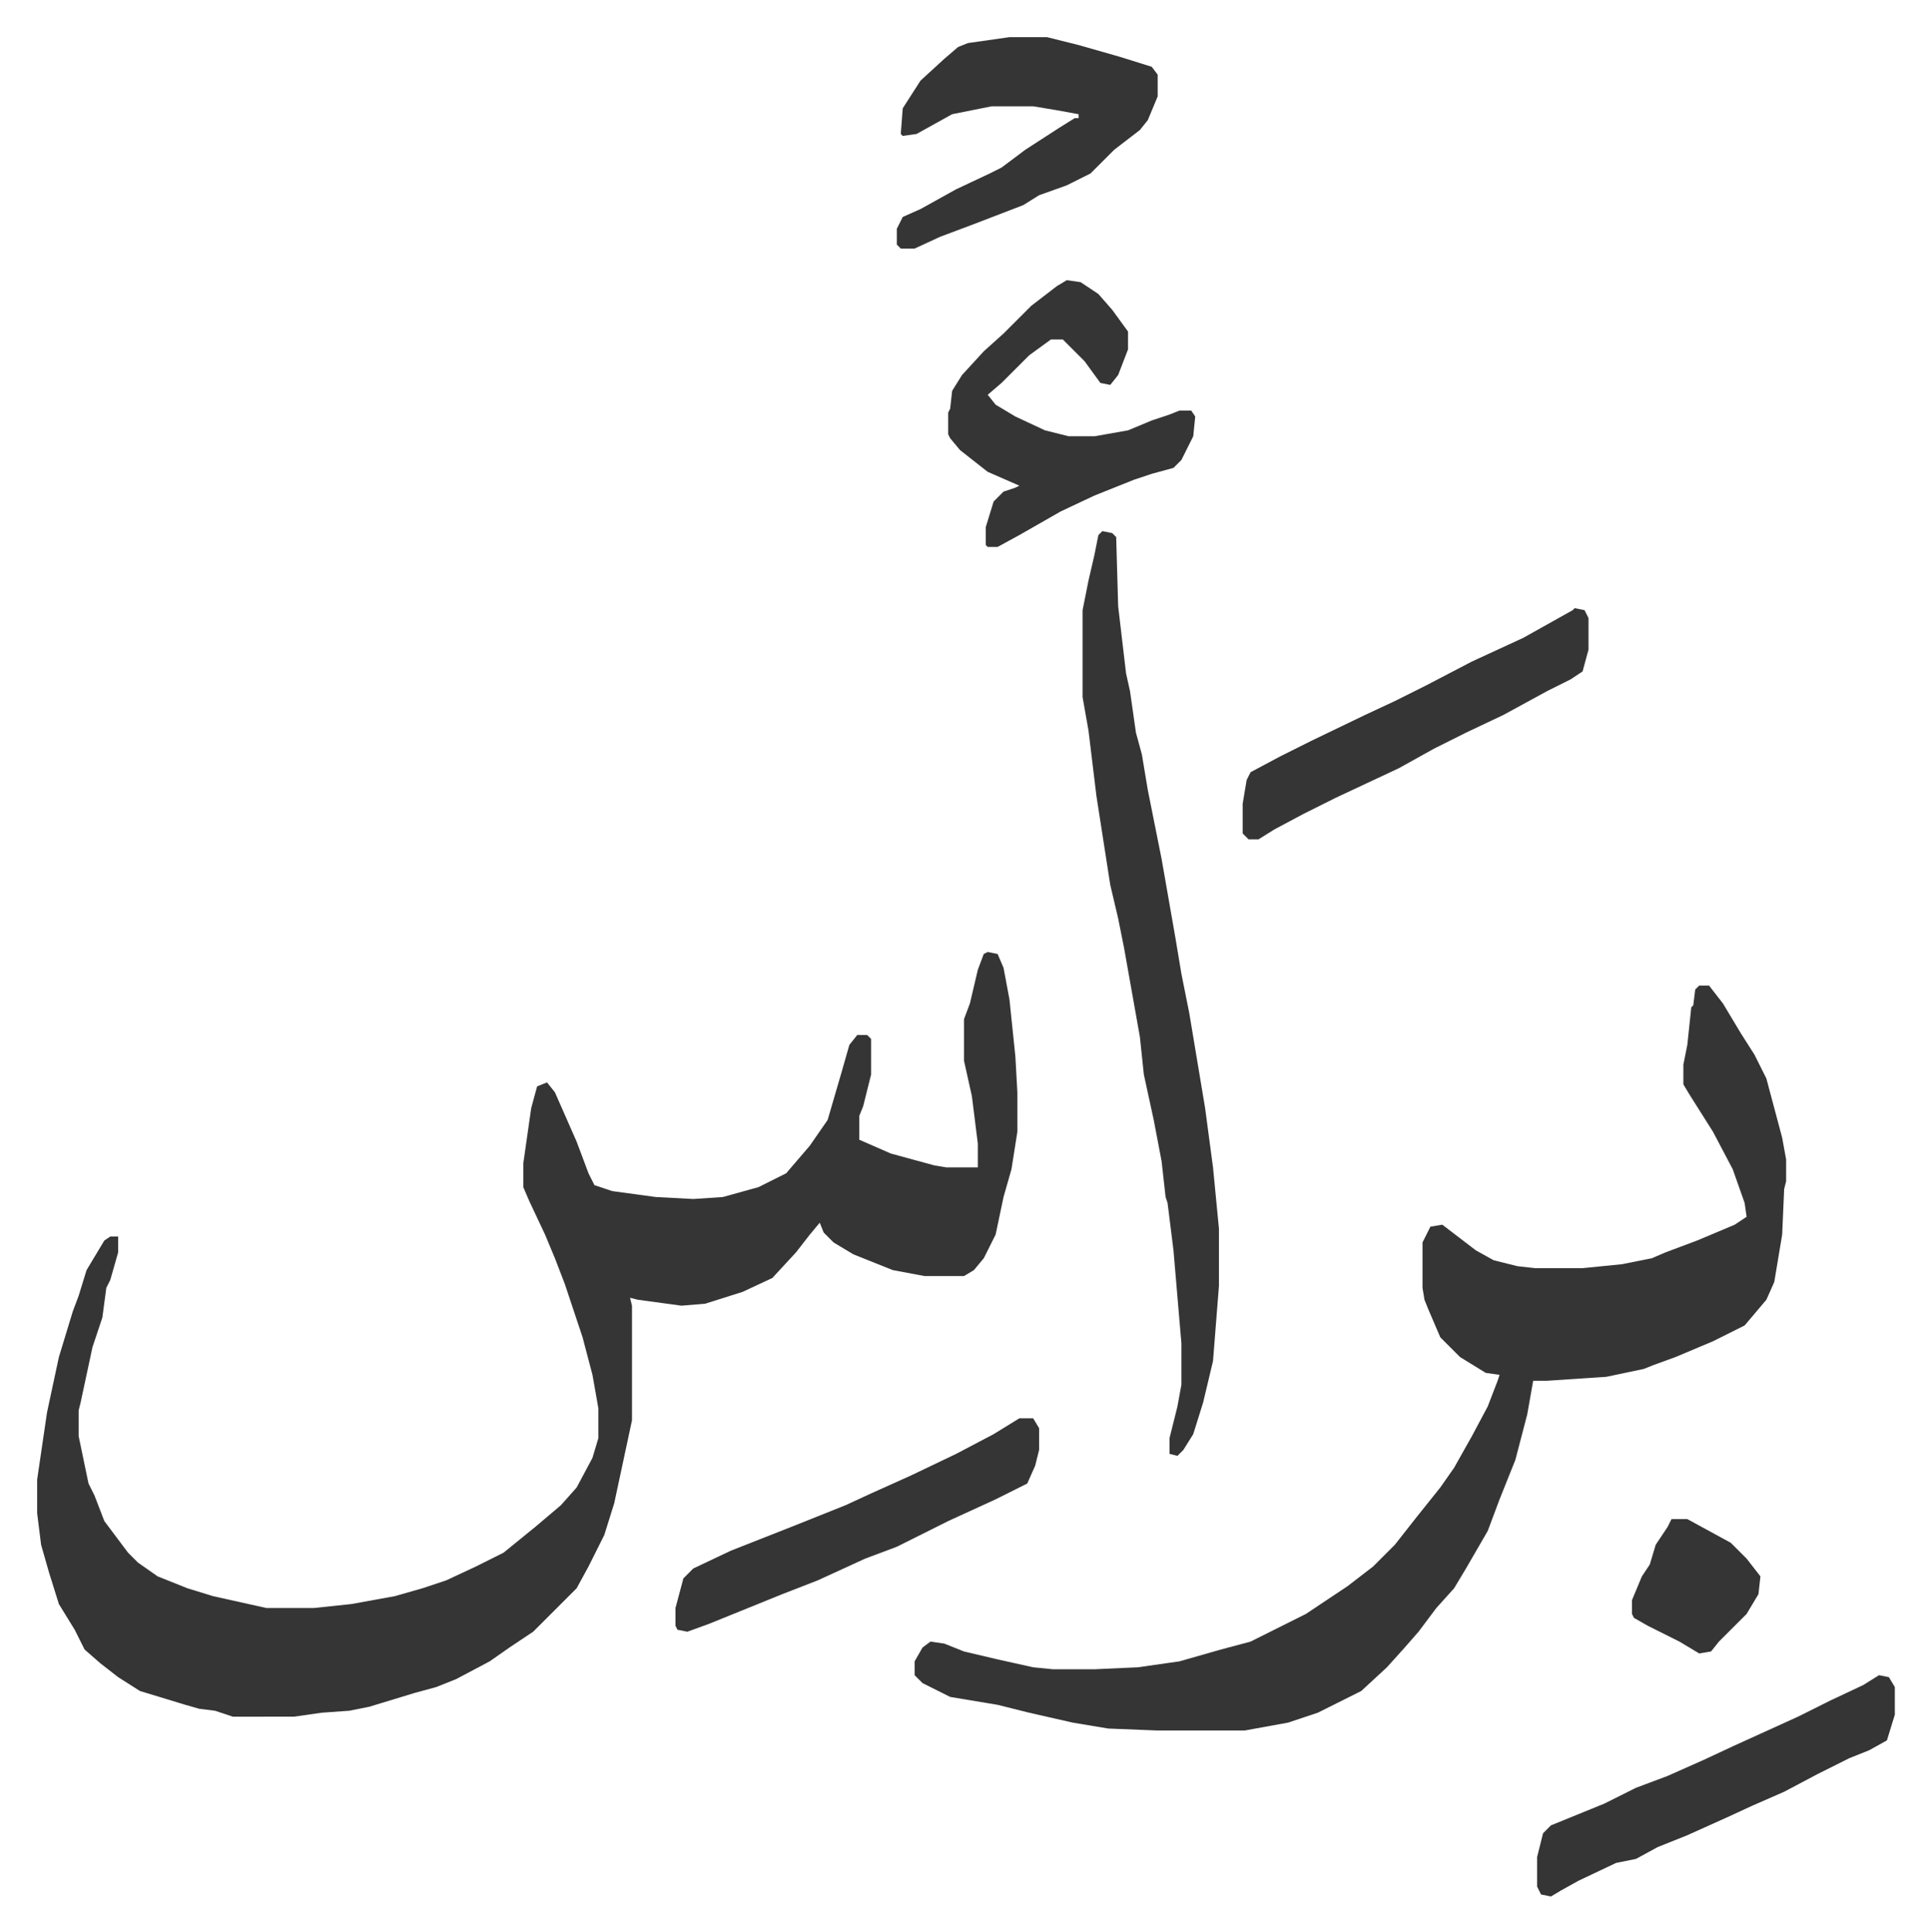<svg xmlns="http://www.w3.org/2000/svg" viewBox="-18.8 206.2 976.6 977.6">
    <path fill="#353535" id="rule_normal" d="m481 688 5 1 3 7 3 16 3 29 1 18v20l-3 19-4 14-4 19-6 12-5 6-5 3h-20l-16-3-20-8-10-6-5-5-2-5-5 6-7 9-12 13-15 7-19 6-12 1-22-3-4-1 1 4v58l-9 42-5 16-8 16-6 11-22 22-12 8-10 7-17 9-10 4-11 3-23 7-10 2-14 1-14 2H99l-9-3-8-1-7-2-23-7-11-7-9-7-8-7-5-10-8-13-5-16-4-14-2-16v-17l5-34 6-28 7-23 3-8 4-13 9-15 3-2h4v8l-4 14-2 4-2 15-5 15-6 28-1 4v13l5 24 3 6 5 13 12 16 5 5 10 7 15 6 13 4 27 6h24l19-2 22-4 14-4 12-4 15-7 14-7 16-13 13-11 8-9 8-15 3-10v-15l-3-17-5-19-9-27-5-13-5-12-8-17-3-7v-12l4-28 3-11 5-2 4 5 11 25 6 16 3 6 9 3 22 3 19 1 15-1 18-5 14-7 12-14 9-13 7-24 4-14 4-5h5l2 2v18l-4 16-2 5v12l16 7 22 6 6 1h16v-12l-3-24-4-18v-21l3-8 4-17 3-8zm360 17h5l7 9 9 15 7 11 6 12 8 30 2 11v11l-1 4-1 23-4 24-4 9-11 13-16 8-19 8-11 4-5 2-19 4-30 2h-7l-3 17-6 23-8 20-6 16-11 19-6 10-9 10-9 12-7 8-9 10-13 12-12 6-10 5-15 5-22 4h-44l-25-1-18-3-22-5-16-4-24-4-14-7-4-4v-7l4-7 4-3 7 1 10 4 17 4 18 4 10 1h21l22-1 21-3 21-6 15-4 16-8 12-6 21-14 13-10 11-11 11-14 12-15 7-10 9-16 8-15 5-13 1-3-7-1-13-8-10-10-6-14-2-5-1-6v-23l4-8 6-1 17 13 9 5 12 3 9 1h24l20-2 15-3 7-3 16-6 19-8 6-4-1-7-6-17-10-19-12-19-3-5v-10l2-10 2-19 1-1 1-8z"/>
    <path fill="#353535" id="rule_normal" d="m539 475 5 1 2 2 1 35 4 34 2 9 3 21 3 11 3 18 7 35 7 40 3 18 4 20 2 12 6 36 4 30 3 31v29l-3 38-5 21-5 16-5 8-3 3-4-1v-8l4-16 2-11v-21l-4-47-3-24-1-3-2-18-4-21-5-23-2-19-8-45-3-15-4-17-7-45-4-33-3-17v-44l3-15 3-13 2-10zm-47-250h19l16 4 21 6 16 5 3 4v11l-5 12-4 5-13 10-8 8-4 4-12 6-14 5-8 5-26 10-16 6-13 6h-7l-2-2v-8l3-6 9-4 18-10 17-8 6-3 12-9 17-11 8-5h2v-2l-11-2-12-2h-21l-20 4-18 10-7 1-1-1 1-13 9-14 12-11 7-6 5-2zm29 123 7 1 9 6 7 8 8 11v9l-5 13-4 5-5-1-8-11-11-11h-6l-11 8-14 14-7 6 4 5 10 6 15 7 12 3h13l17-3 12-5 9-3 5-2h6l2 3-1 10-6 12-4 4-11 3-9 3-20 8-17 8-21 12-11 6h-5l-1-1v-9l4-13 5-5 6-2 2-1-16-7-14-11-5-6-1-2v-11l1-2 1-9 5-8 11-12 10-9 14-14 13-10zm411 706 5 1 3 5v14l-4 13-9 5-10 4-16 8-17 9-16 7-13 6-20 9-15 6-11 6-10 2-19 9-9 5-5 3-5-1-2-4v-15l3-12 4-4 27-11 16-8 16-6 18-8 15-7 33-15 16-8 17-8zM778 514l5 1 2 4v16l-3 11-6 4-12 6-22 12-19 9-16 8-18 10-32 15-16 8-15 8-8 5h-5l-3-3v-15l2-12 2-4 15-8 16-8 27-13 15-7 16-8 23-12 26-12 25-14zM497 924h7l3 5v11l-2 8-4 9-16 8-24 11-16 8-10 5-16 6-24 11-18 7-37 15-11 4-5-1-1-2v-9l4-15 5-5 19-9 33-13 25-10 13-6 20-9 23-11 19-10zm330 51h8l22 12 8 8 7 9-1 9-6 10-14 14-4 5-6 1-10-6-16-8-7-4-1-2v-7l5-12 4-6 3-10 6-9z"/>
</svg>

